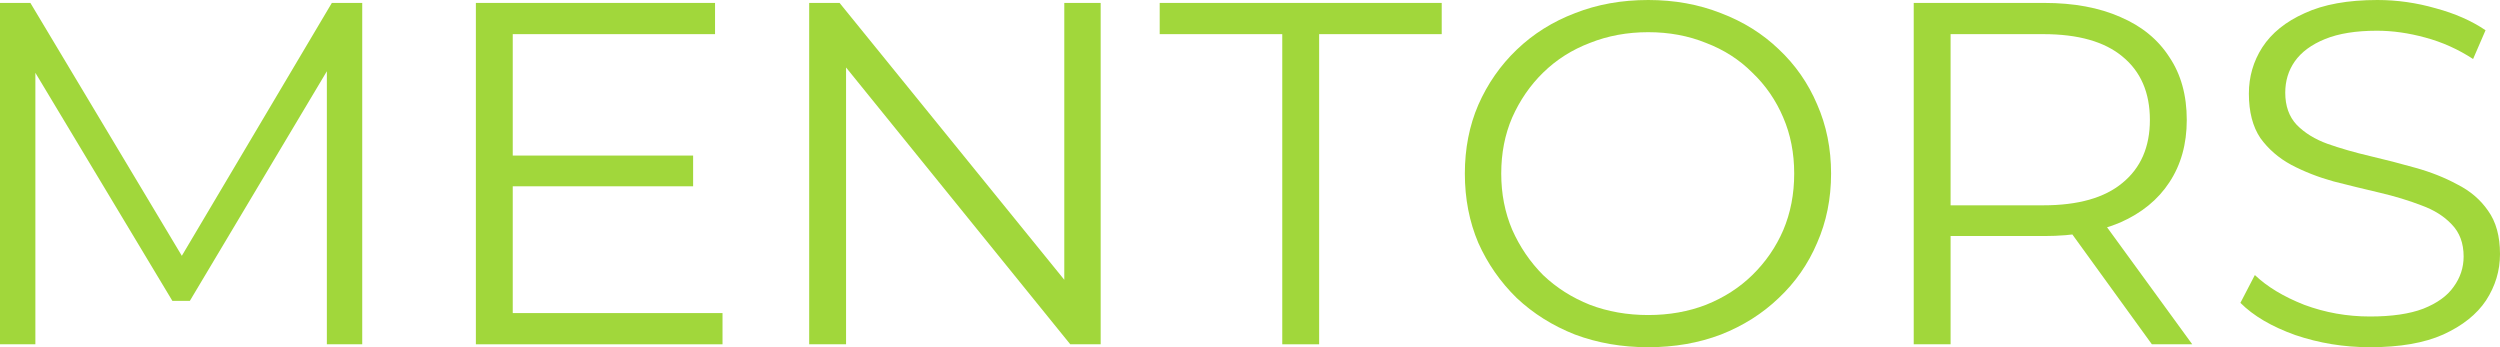 <?xml version="1.0" encoding="UTF-8"?> <svg xmlns="http://www.w3.org/2000/svg" width="288" height="40" viewBox="0 0 288 40" fill="none"> <path d="M0 39.663V0.337H3.501L21.869 31.011H20.032L38.228 0.337H41.729V39.663H37.654V6.573H38.63L21.869 34.663H19.86L2.985 6.573H4.075V39.663H0Z" fill="#A1D73B"></path> <path d="M58.609 17.921H79.847V21.461H58.609V17.921ZM59.068 36.067H83.234V39.663H54.821V0.337H82.373V3.933H59.068V36.067Z" fill="#A1D73B"></path> <path d="M93.218 39.663V0.337H96.719L124.443 34.494H122.606V0.337H126.797V39.663H123.295L95.629 5.506H97.466V39.663H93.218Z" fill="#A1D73B"></path> <path d="M147.717 39.663V3.933H133.597V0.337H166.085V3.933H151.965V39.663H147.717Z" fill="#A1D73B"></path> <path d="M189.874 40C186.851 40 184.039 39.513 181.437 38.539C178.873 37.528 176.634 36.124 174.721 34.326C172.846 32.491 171.373 30.375 170.301 27.977C169.268 25.543 168.751 22.884 168.751 20C168.751 17.116 169.268 14.476 170.301 12.079C171.373 9.644 172.846 7.528 174.721 5.73C176.634 3.895 178.873 2.491 181.437 1.517C184.001 0.506 186.813 0 189.874 0C192.897 0 195.691 0.506 198.255 1.517C200.819 2.491 203.038 3.876 204.913 5.674C206.826 7.472 208.3 9.588 209.333 12.023C210.404 14.457 210.94 17.116 210.94 20C210.94 22.884 210.404 25.543 209.333 27.977C208.3 30.412 206.826 32.528 204.913 34.326C203.038 36.124 200.819 37.528 198.255 38.539C195.691 39.513 192.897 40 189.874 40ZM189.874 36.292C192.285 36.292 194.505 35.899 196.533 35.112C198.599 34.288 200.379 33.146 201.871 31.685C203.402 30.187 204.588 28.464 205.43 26.517C206.272 24.532 206.692 22.36 206.692 20C206.692 17.64 206.272 15.487 205.43 13.539C204.588 11.554 203.402 9.831 201.871 8.371C200.379 6.873 198.599 5.73 196.533 4.944C194.505 4.12 192.285 3.708 189.874 3.708C187.464 3.708 185.225 4.12 183.159 4.944C181.092 5.73 179.294 6.873 177.763 8.371C176.271 9.831 175.085 11.554 174.204 13.539C173.363 15.487 172.942 17.64 172.942 20C172.942 22.322 173.363 24.476 174.204 26.461C175.085 28.446 176.271 30.187 177.763 31.685C179.294 33.146 181.092 34.288 183.159 35.112C185.225 35.899 187.464 36.292 189.874 36.292Z" fill="#A1D73B"></path> <path d="M220.461 39.663V0.337H235.499C238.905 0.337 241.832 0.88 244.281 1.966C246.73 3.015 248.606 4.551 249.907 6.573C251.246 8.558 251.916 10.974 251.916 13.82C251.916 16.592 251.246 18.989 249.907 21.011C248.606 22.996 246.73 24.532 244.281 25.618C241.832 26.667 238.905 27.191 235.499 27.191H222.814L224.708 25.281V39.663H220.461ZM247.898 39.663L237.566 25.393H242.158L252.547 39.663H247.898ZM224.708 25.618L222.814 23.652H235.385C239.402 23.652 242.445 22.79 244.511 21.067C246.616 19.345 247.668 16.929 247.668 13.82C247.668 10.674 246.616 8.24 244.511 6.517C242.445 4.794 239.402 3.933 235.385 3.933H222.814L224.708 1.966V25.618Z" fill="#A1D73B"></path> <path d="M273.019 40C270.034 40 267.164 39.532 264.409 38.596C261.692 37.622 259.587 36.386 258.095 34.888L259.76 31.685C261.175 33.034 263.07 34.176 265.442 35.112C267.853 36.011 270.378 36.461 273.019 36.461C275.544 36.461 277.592 36.161 279.161 35.562C280.768 34.925 281.935 34.082 282.662 33.034C283.427 31.985 283.81 30.824 283.81 29.551C283.81 28.015 283.351 26.779 282.432 25.843C281.552 24.906 280.385 24.176 278.931 23.652C277.477 23.09 275.87 22.603 274.109 22.191C272.349 21.779 270.589 21.348 268.829 20.899C267.068 20.412 265.442 19.775 263.95 18.989C262.496 18.202 261.309 17.172 260.391 15.899C259.511 14.588 259.071 12.884 259.071 10.787C259.071 8.839 259.587 7.06 260.621 5.449C261.692 3.801 263.318 2.491 265.499 1.517C267.681 0.506 270.474 0 273.88 0C276.137 0 278.376 0.318 280.596 0.955C282.815 1.554 284.728 2.397 286.335 3.483L284.9 6.798C283.178 5.674 281.342 4.85 279.39 4.326C277.477 3.801 275.621 3.539 273.822 3.539C271.412 3.539 269.422 3.858 267.853 4.494C266.284 5.131 265.117 5.993 264.352 7.079C263.624 8.127 263.261 9.326 263.261 10.674C263.261 12.21 263.701 13.446 264.581 14.382C265.499 15.318 266.686 16.049 268.14 16.573C269.632 17.097 271.259 17.566 273.019 17.977C274.779 18.39 276.52 18.839 278.242 19.326C280.002 19.813 281.61 20.449 283.064 21.236C284.556 21.985 285.742 22.996 286.622 24.27C287.541 25.543 288 27.21 288 29.27C288 31.18 287.464 32.959 286.393 34.607C285.321 36.217 283.676 37.528 281.456 38.539C279.275 39.513 276.463 40 273.019 40Z" fill="#A1D73B"></path> </svg> 